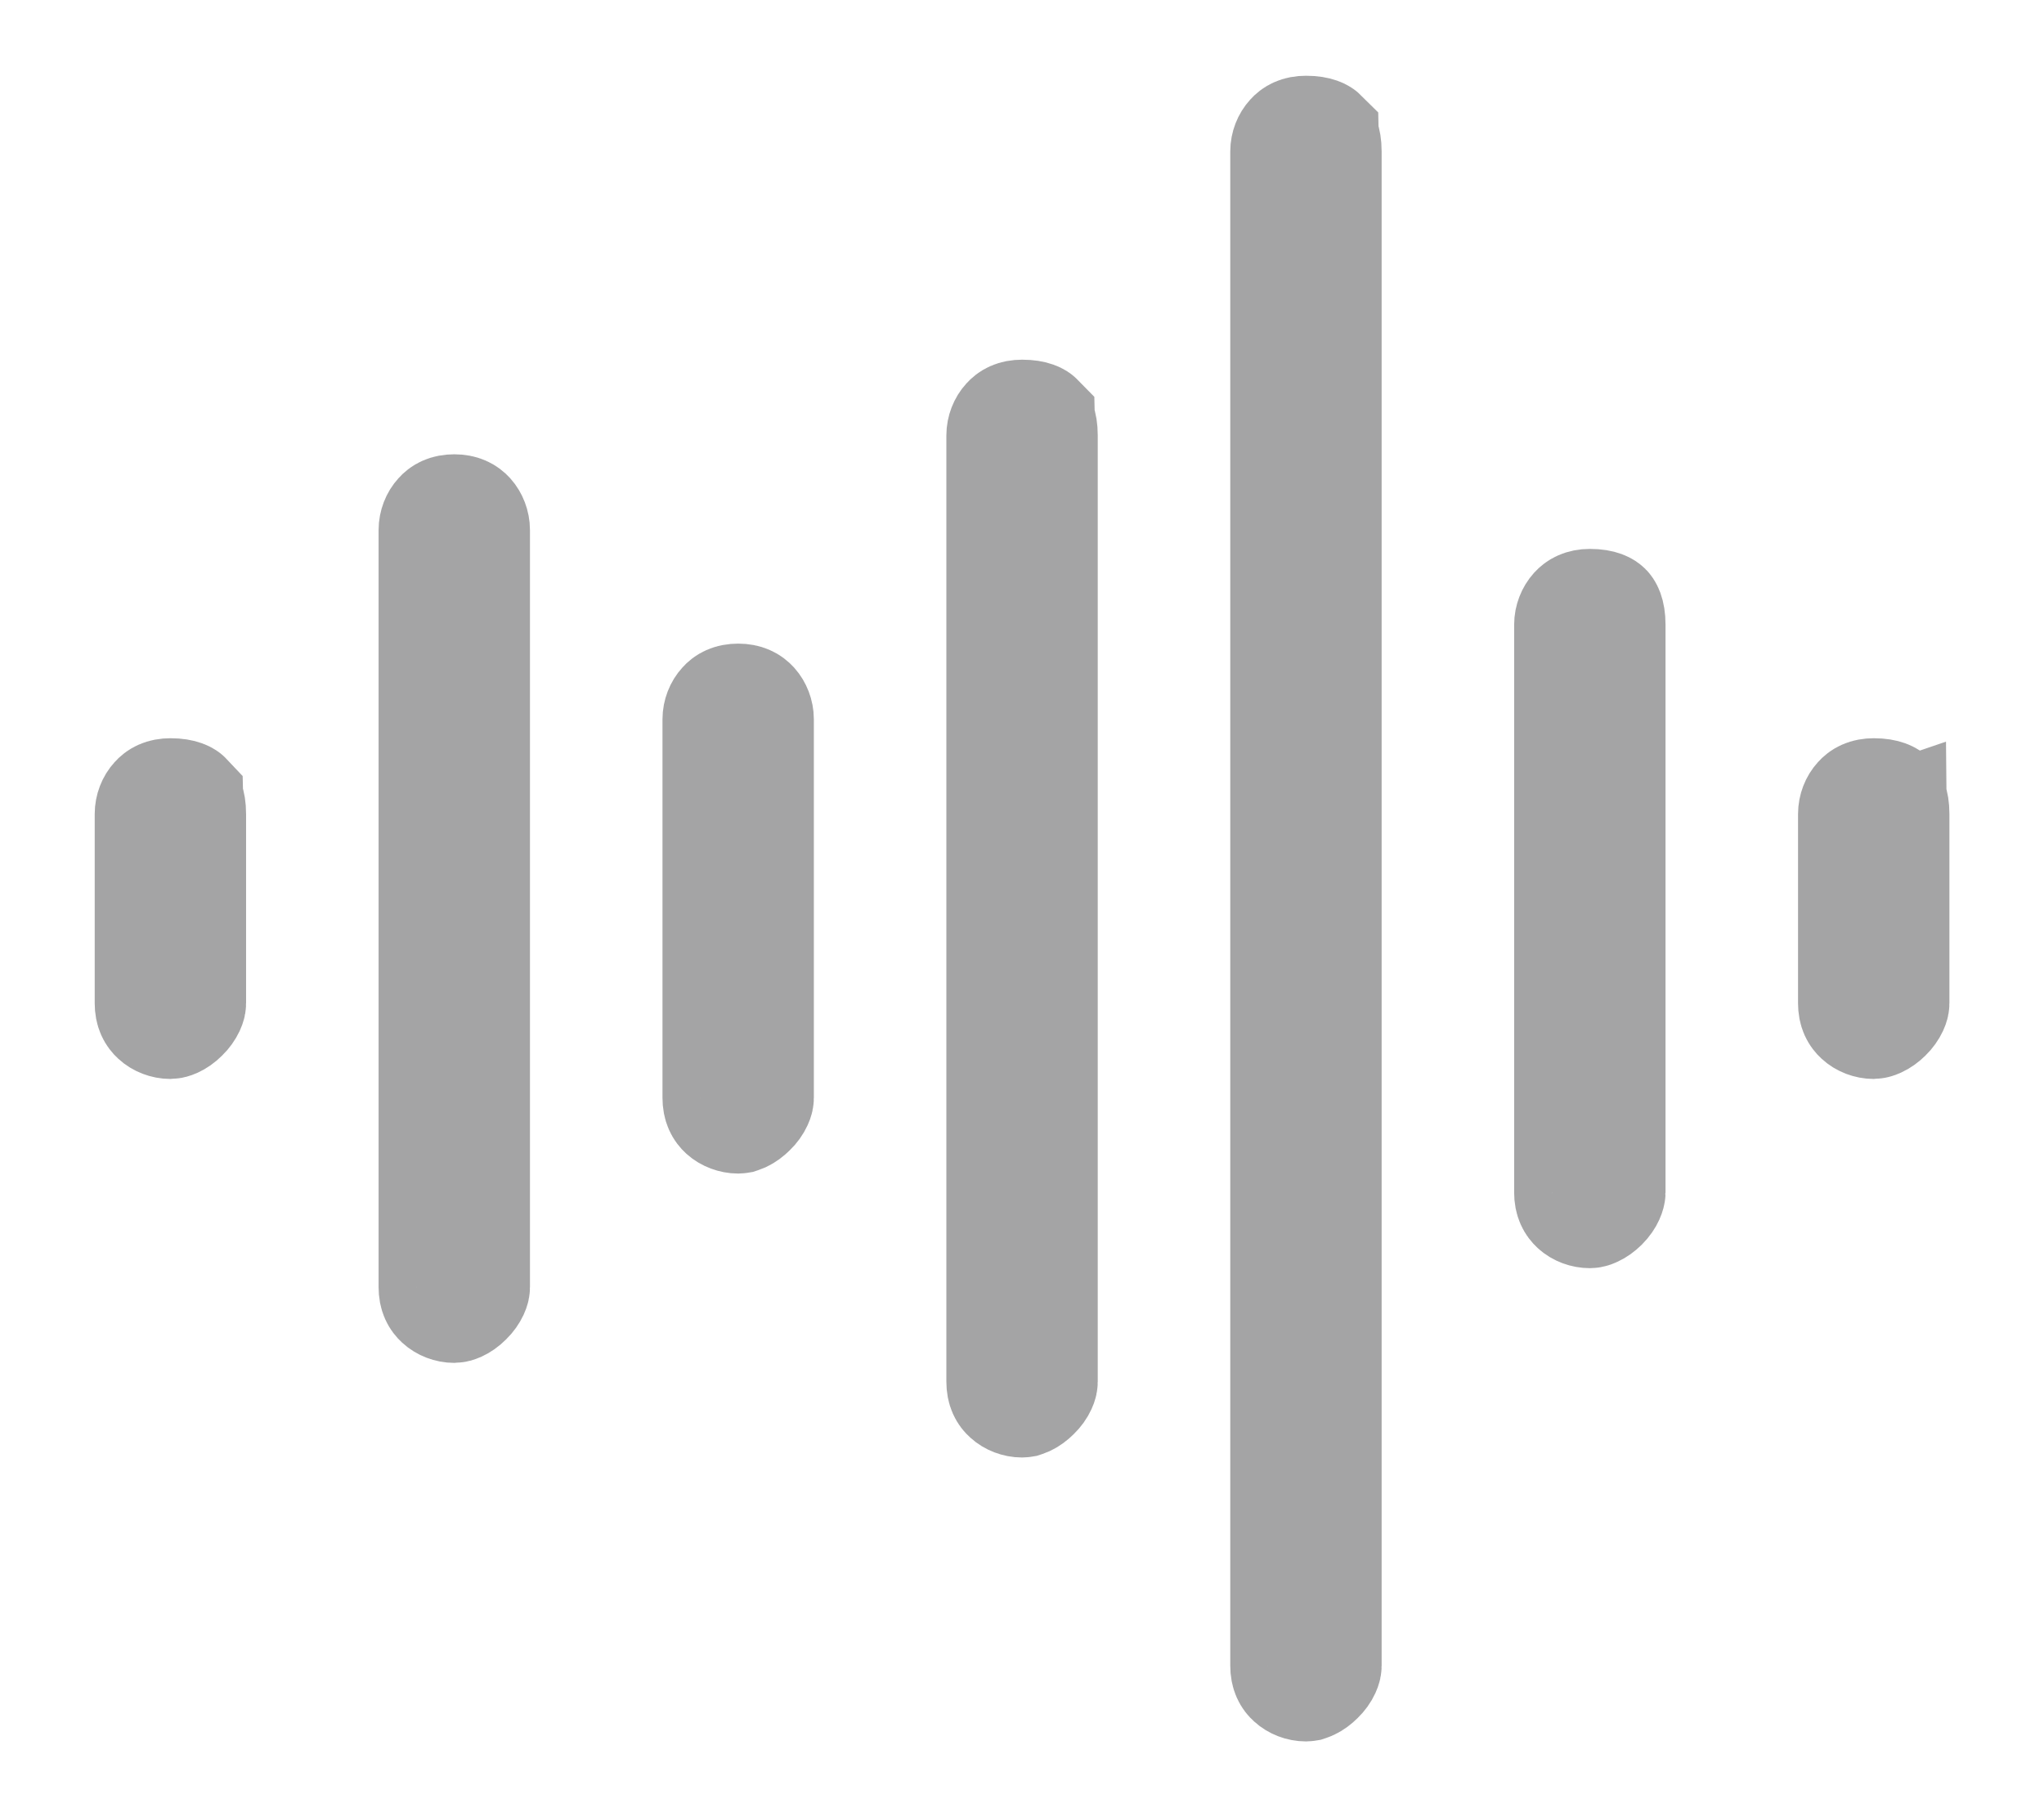 <svg xmlns="http://www.w3.org/2000/svg" width="18" height="16" viewBox="0 0 18 16" fill="none">
  <path d="M11.501 14.833C11.456 14.833 11.41 14.815 11.38 14.787C11.356 14.766 11.334 14.732 11.334 14.666V1.333C11.334 1.288 11.352 1.243 11.38 1.213C11.401 1.189 11.435 1.167 11.501 1.167C11.608 1.167 11.636 1.196 11.637 1.197L11.637 1.197L11.637 1.197C11.637 1.198 11.667 1.226 11.667 1.333V14.666C11.667 14.666 11.667 14.669 11.666 14.675C11.665 14.681 11.662 14.689 11.657 14.7C11.647 14.722 11.63 14.747 11.605 14.771C11.581 14.795 11.556 14.813 11.534 14.823C11.524 14.828 11.515 14.83 11.509 14.832C11.503 14.833 11.501 14.833 11.501 14.833ZM9.001 12.333C8.956 12.333 8.91 12.315 8.88 12.287C8.856 12.266 8.834 12.232 8.834 12.166V3.833C8.834 3.788 8.852 3.743 8.88 3.713C8.901 3.689 8.935 3.667 9.001 3.667C9.108 3.667 9.136 3.696 9.137 3.697L9.137 3.697L9.137 3.697C9.137 3.698 9.167 3.726 9.167 3.833V12.166C9.167 12.166 9.167 12.169 9.166 12.175C9.165 12.181 9.162 12.189 9.157 12.2C9.147 12.222 9.13 12.247 9.105 12.271C9.081 12.295 9.056 12.313 9.034 12.323C9.023 12.328 9.015 12.33 9.009 12.332C9.003 12.333 9.001 12.333 9.001 12.333ZM4.001 11.5C3.956 11.5 3.91 11.482 3.88 11.454C3.856 11.432 3.834 11.399 3.834 11.333V4.667C3.834 4.621 3.852 4.576 3.88 4.546C3.901 4.522 3.935 4.5 4.001 4.5C4.066 4.5 4.1 4.522 4.122 4.546C4.149 4.576 4.167 4.621 4.167 4.667V11.333C4.167 11.333 4.167 11.336 4.166 11.342C4.165 11.348 4.162 11.356 4.157 11.367C4.147 11.388 4.13 11.414 4.105 11.438C4.051 11.493 4.005 11.5 4.001 11.5ZM14.001 10.666C13.956 10.666 13.91 10.649 13.88 10.621C13.856 10.599 13.834 10.565 13.834 10.5V5.5C13.834 5.455 13.852 5.41 13.88 5.379C13.901 5.356 13.935 5.333 14.001 5.333C14.108 5.333 14.136 5.363 14.137 5.364L14.137 5.364C14.137 5.364 14.167 5.392 14.167 5.5V10.5C14.167 10.504 14.16 10.55 14.105 10.605C14.081 10.629 14.056 10.646 14.034 10.656C14.024 10.661 14.015 10.664 14.009 10.665C14.003 10.666 14.001 10.666 14.001 10.666ZM6.501 9.833C6.456 9.833 6.41 9.815 6.38 9.788C6.356 9.766 6.334 9.732 6.334 9.666V6.333C6.334 6.288 6.352 6.243 6.38 6.213C6.401 6.189 6.435 6.167 6.501 6.167C6.566 6.167 6.6 6.189 6.622 6.213C6.649 6.243 6.667 6.288 6.667 6.333V9.666C6.667 9.666 6.667 9.669 6.666 9.675C6.665 9.681 6.662 9.689 6.657 9.7C6.647 9.722 6.63 9.747 6.605 9.771C6.581 9.795 6.556 9.813 6.534 9.823C6.523 9.828 6.515 9.83 6.509 9.832C6.503 9.833 6.501 9.833 6.501 9.833ZM16.501 9C16.456 9 16.41 8.982 16.38 8.954C16.356 8.932 16.334 8.899 16.334 8.833V7.167C16.334 7.121 16.352 7.076 16.38 7.046C16.401 7.022 16.435 7 16.501 7C16.608 7 16.636 7.03 16.637 7.03L16.637 7.03C16.637 7.031 16.667 7.058 16.667 7.167V8.833C16.667 8.833 16.667 8.836 16.666 8.842C16.665 8.848 16.662 8.856 16.657 8.867C16.647 8.888 16.63 8.914 16.605 8.938C16.581 8.962 16.556 8.979 16.534 8.989C16.523 8.994 16.515 8.997 16.509 8.998C16.503 9 16.501 9 16.501 9ZM1.501 9C1.456 9 1.41 8.982 1.38 8.954C1.356 8.932 1.334 8.899 1.334 8.833V7.167C1.334 7.121 1.352 7.076 1.38 7.046C1.401 7.022 1.435 7 1.501 7C1.609 7 1.637 7.03 1.637 7.03L1.637 7.03C1.637 7.031 1.667 7.059 1.667 7.167V8.833C1.667 8.833 1.667 8.836 1.666 8.842C1.665 8.848 1.662 8.856 1.657 8.867C1.647 8.888 1.63 8.914 1.605 8.938C1.551 8.993 1.505 9 1.501 9Z" fill="black" stroke="#A4A4A5"/>
</svg>